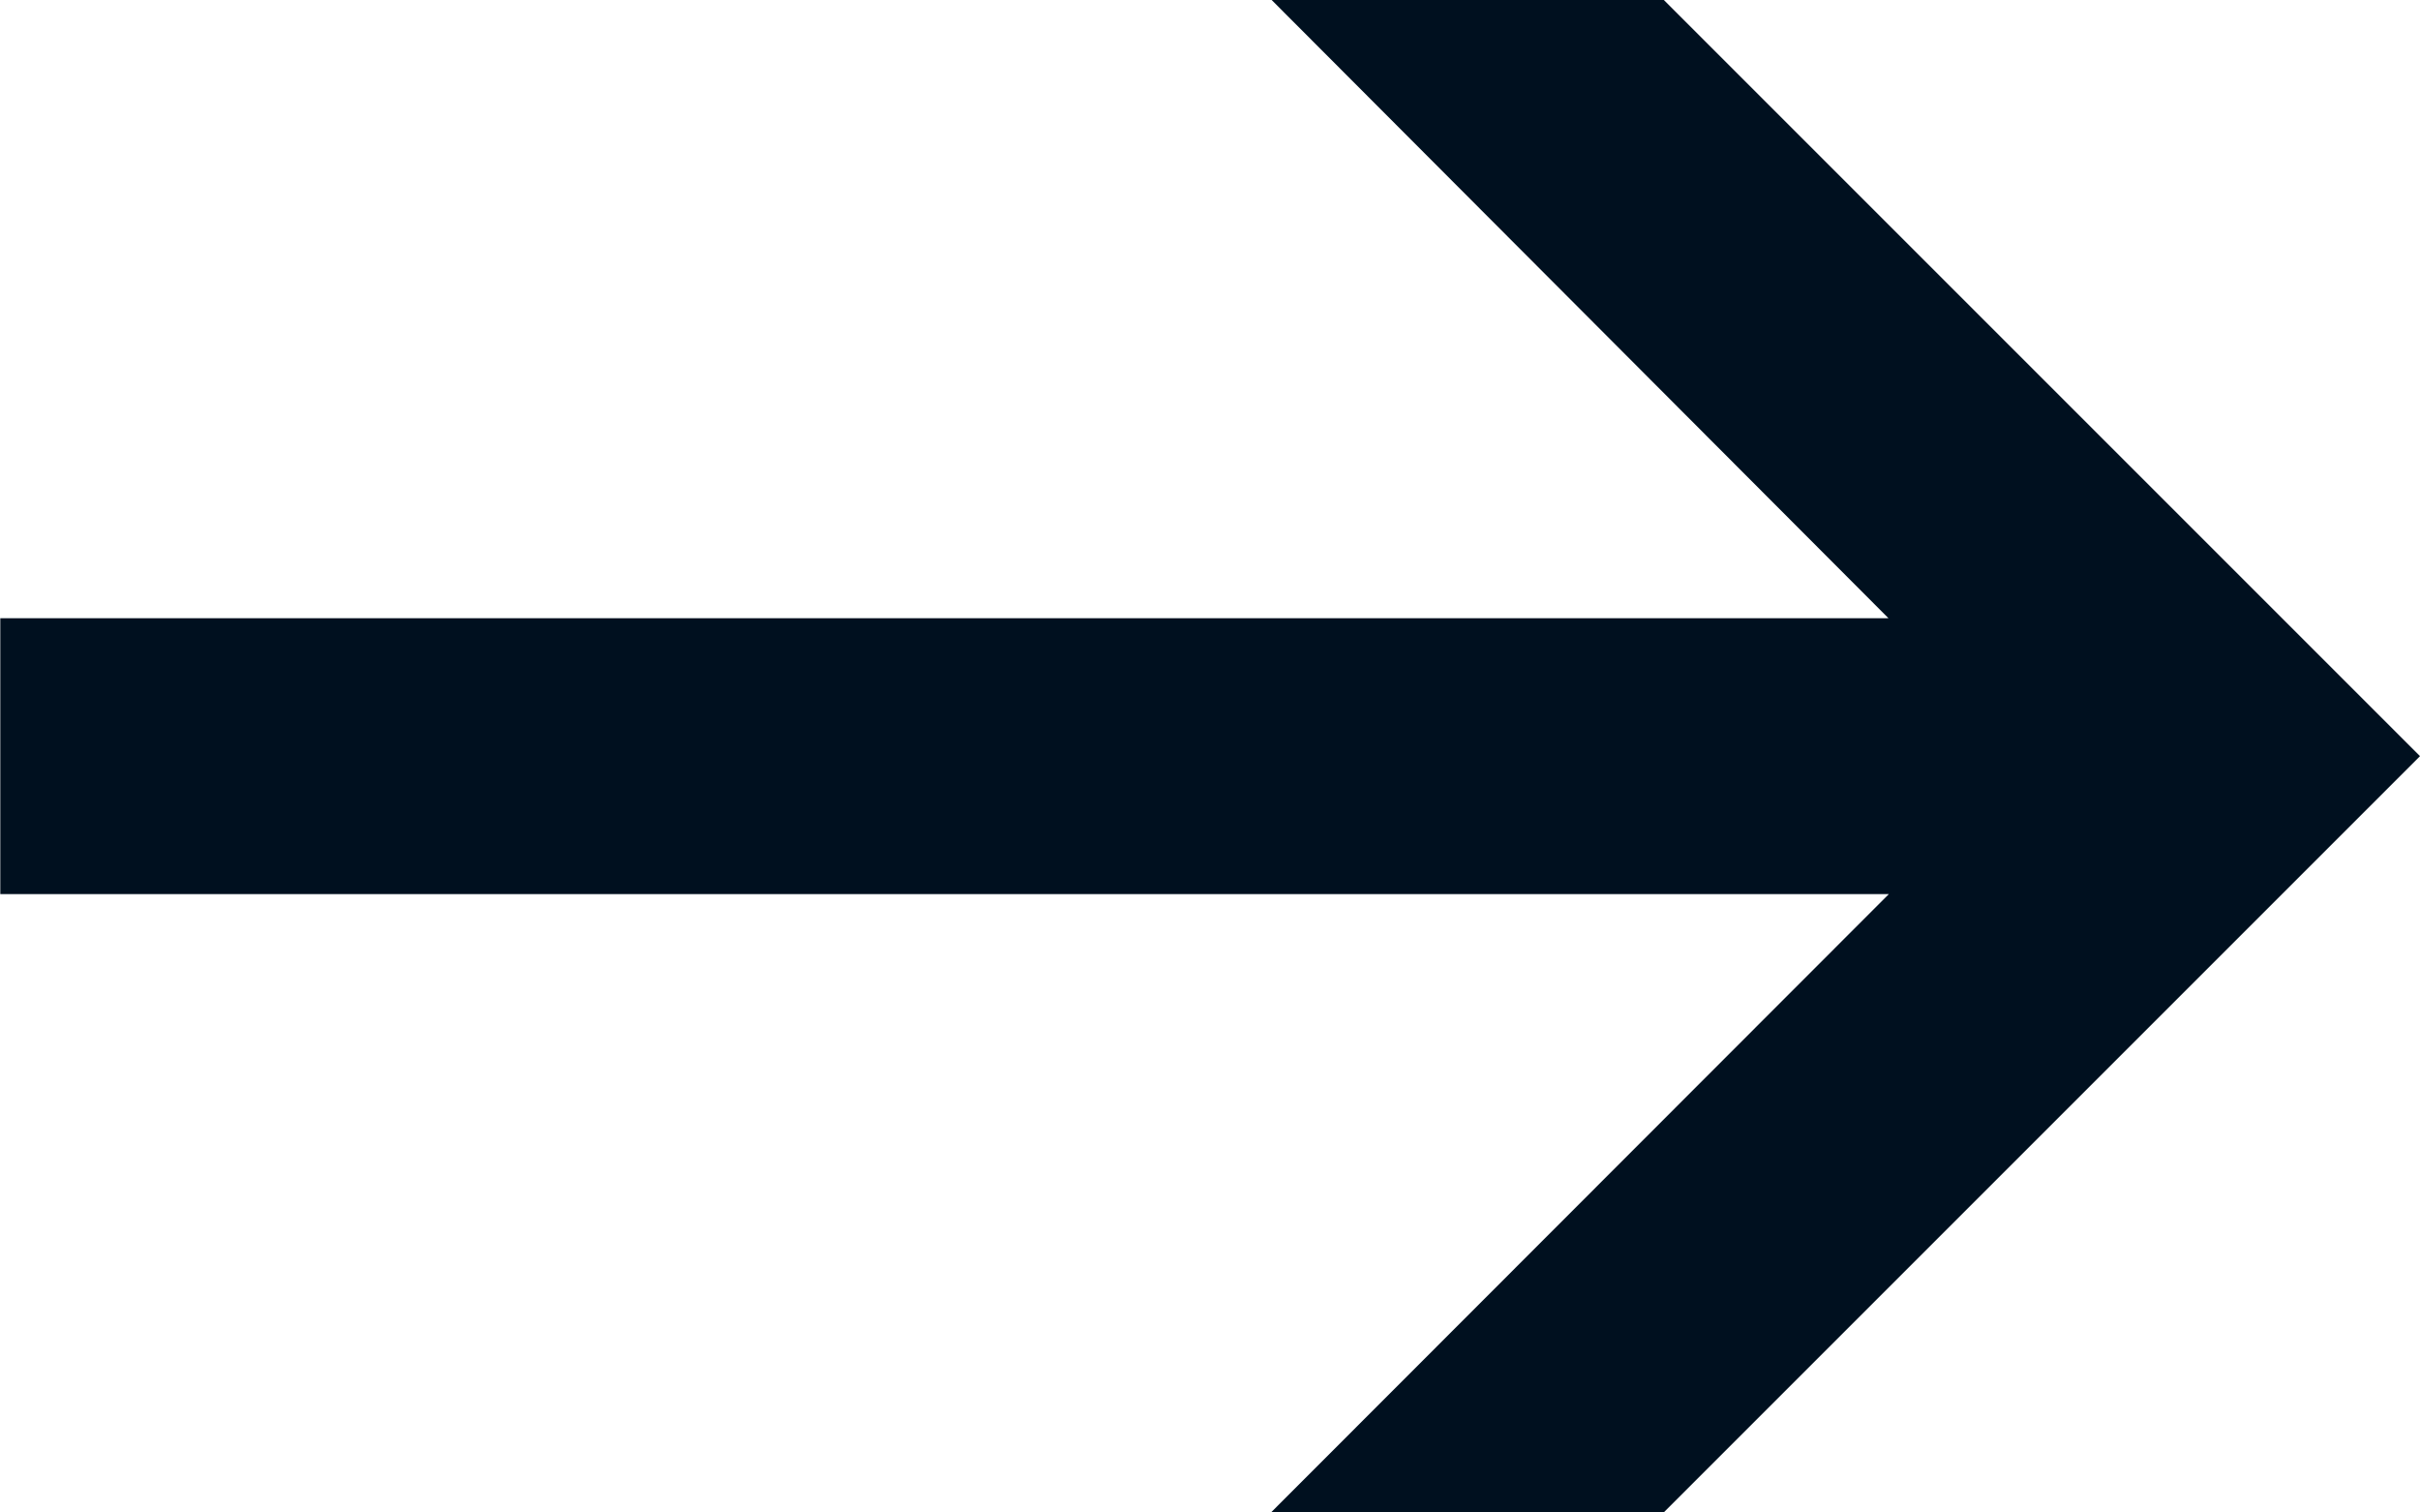 <svg xmlns="http://www.w3.org/2000/svg" width="24.003" height="15" xmlns:v="https://vecta.io/nano"><path d="M16.503 15l7.5-7.5-7.5-7.5h-3.89l6.118 6.132H.003v2.736h18.732L12.608 15z" fill="#00101f"/></svg>